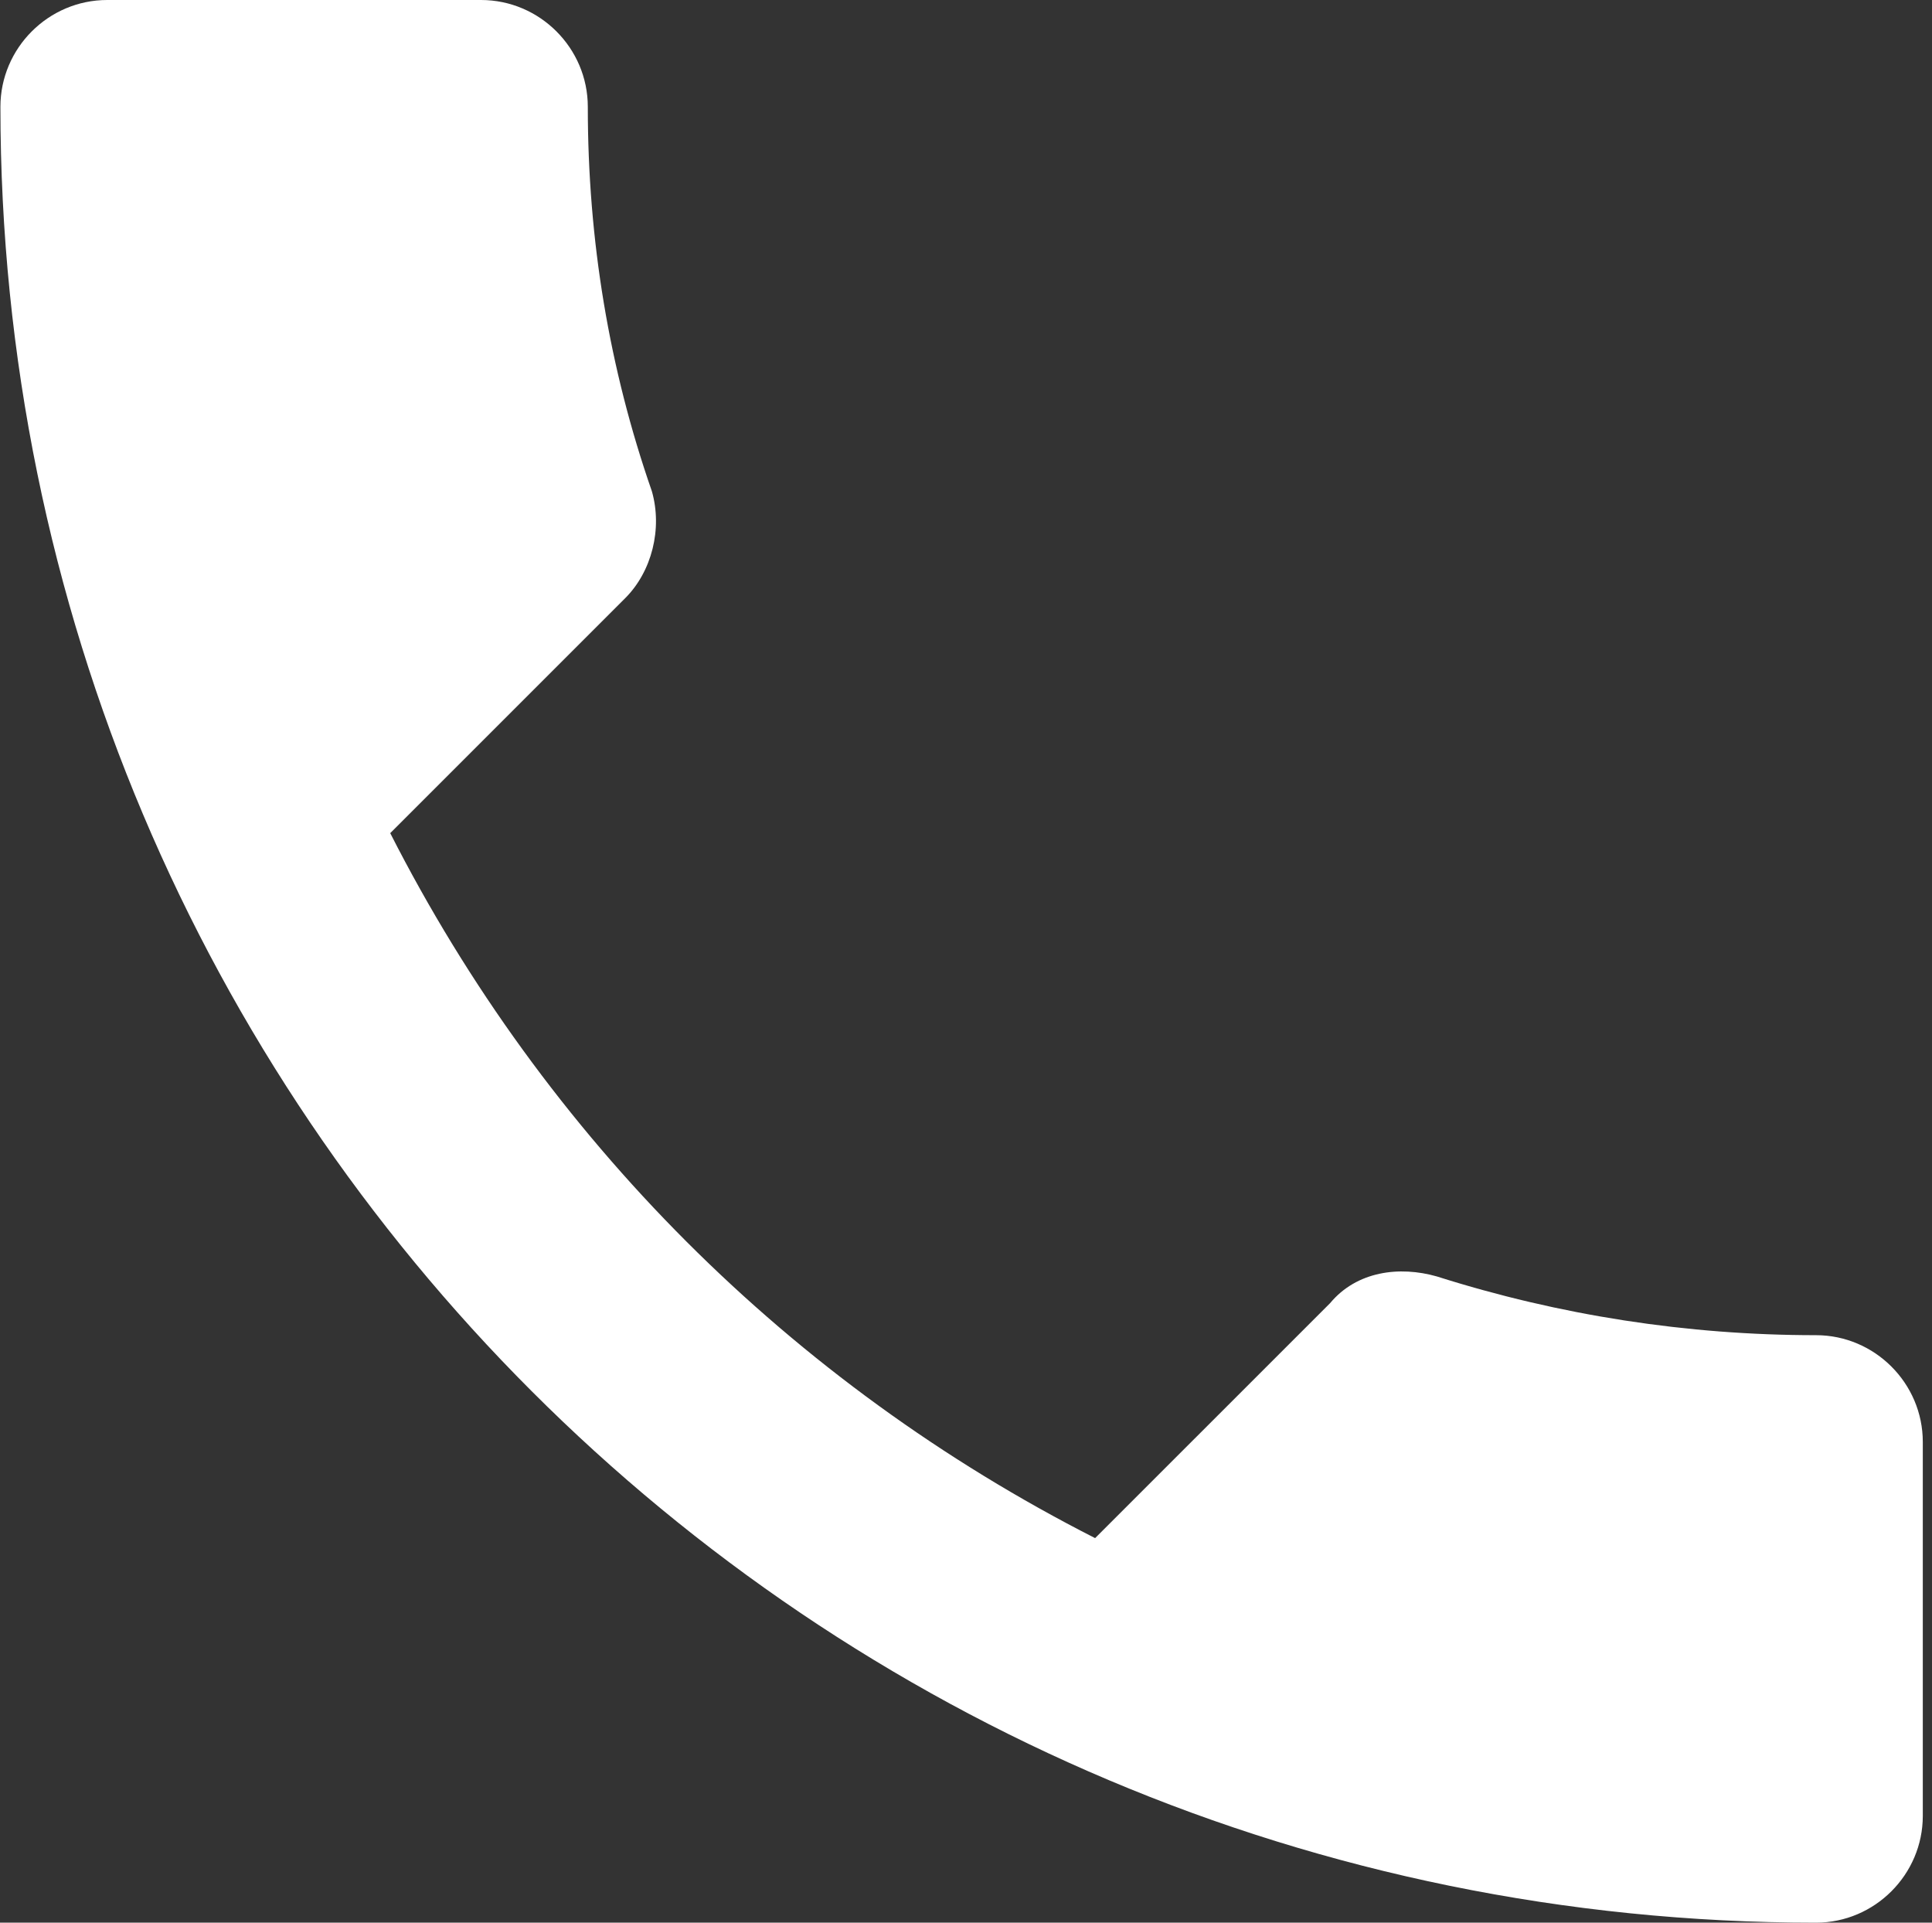 <?xml version="1.0" encoding="UTF-8"?> <svg xmlns="http://www.w3.org/2000/svg" width="201" height="200" viewBox="0 0 201 200" fill="none"><rect x="0" y="0" width="201" height="200" fill="#333333" stroke="none"/> <path d="M188.932 138.889C175.549 138.889 162.246 136.828 149.49 132.78C145.6 131.668 141.156 132.221 138.379 135.558L113.932 159.999C82.264 143.891 56.711 118.333 40.598 86.665L65.045 62.223C67.822 59.446 68.931 55.003 67.822 51.112C63.376 38.336 61.154 25 61.154 11.111C61.154 5.002 56.155 0 50.044 0H11.154C5.043 0 0.043 5.002 0.043 11.111C0.043 115.554 84.489 200 188.932 200C195.041 200 200.043 194.998 200.043 188.889V150C200.043 143.891 195.041 138.889 188.932 138.889Z" fill="white"></path> </svg> 